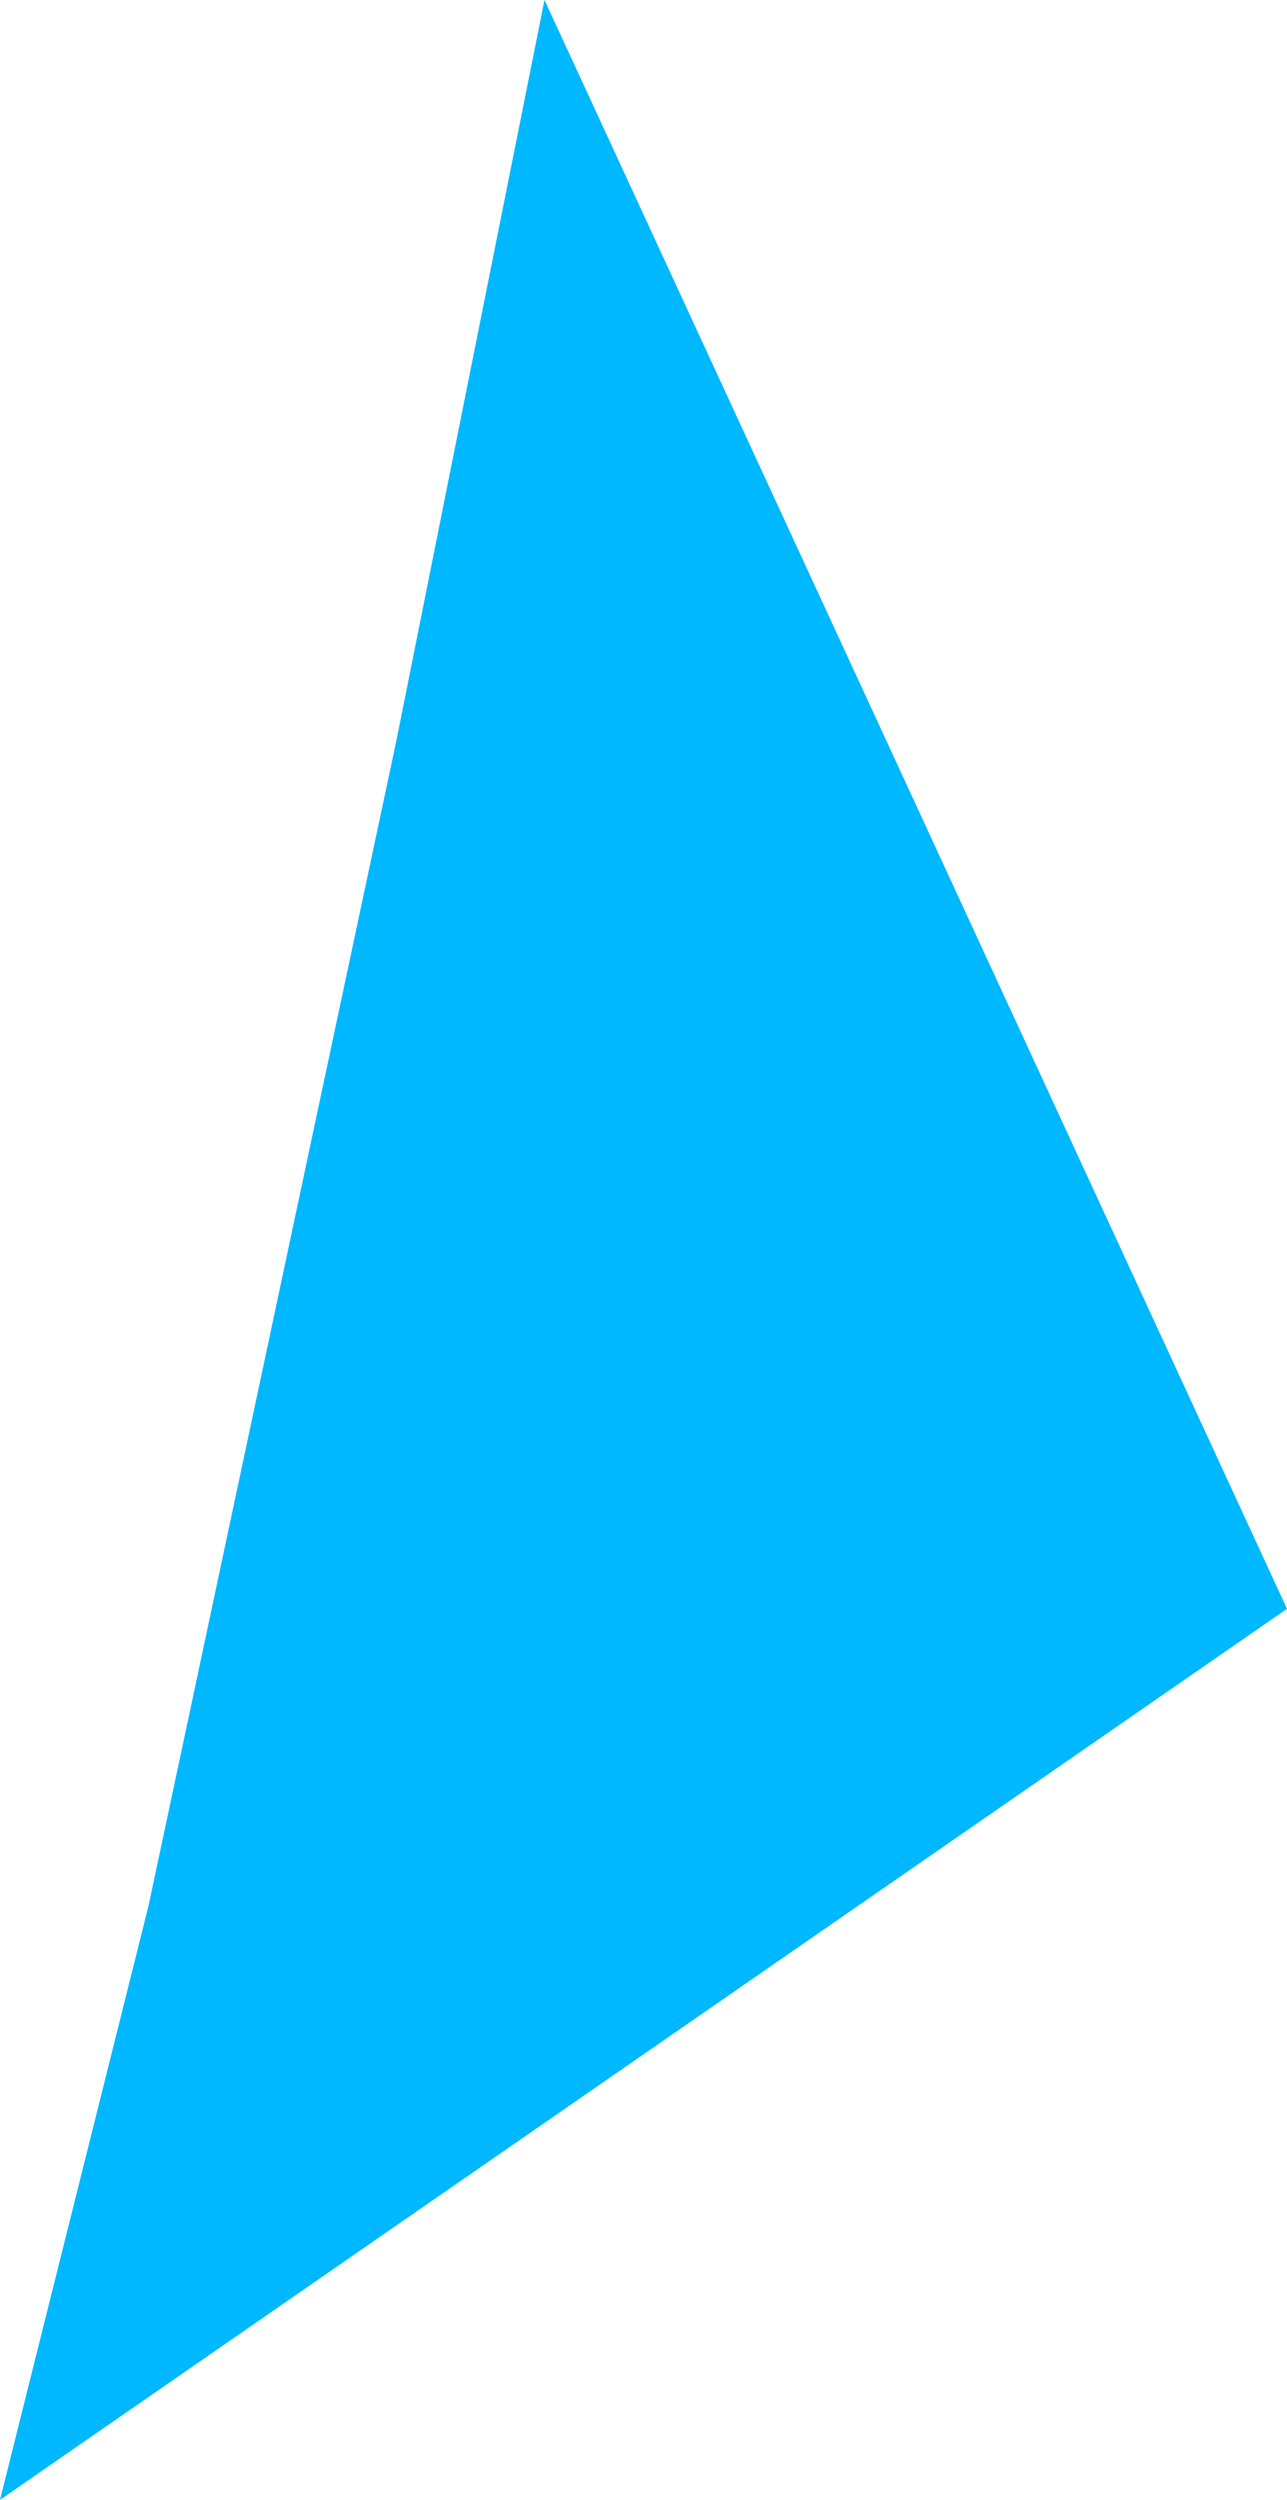 <?xml version="1.0" encoding="UTF-8" standalone="no"?>
<svg xmlns:xlink="http://www.w3.org/1999/xlink" height="5.05px" width="2.6px" xmlns="http://www.w3.org/2000/svg">
  <g transform="matrix(1.0, 0.0, 0.0, 1.0, 0.0, 0.0)">
    <path d="M1.1 0.0 L2.6 3.25 0.0 5.05 0.3 3.85 0.8 1.5 1.1 0.0" fill="#00b8ff" fill-rule="evenodd" stroke="none"/>
  </g>
</svg>

